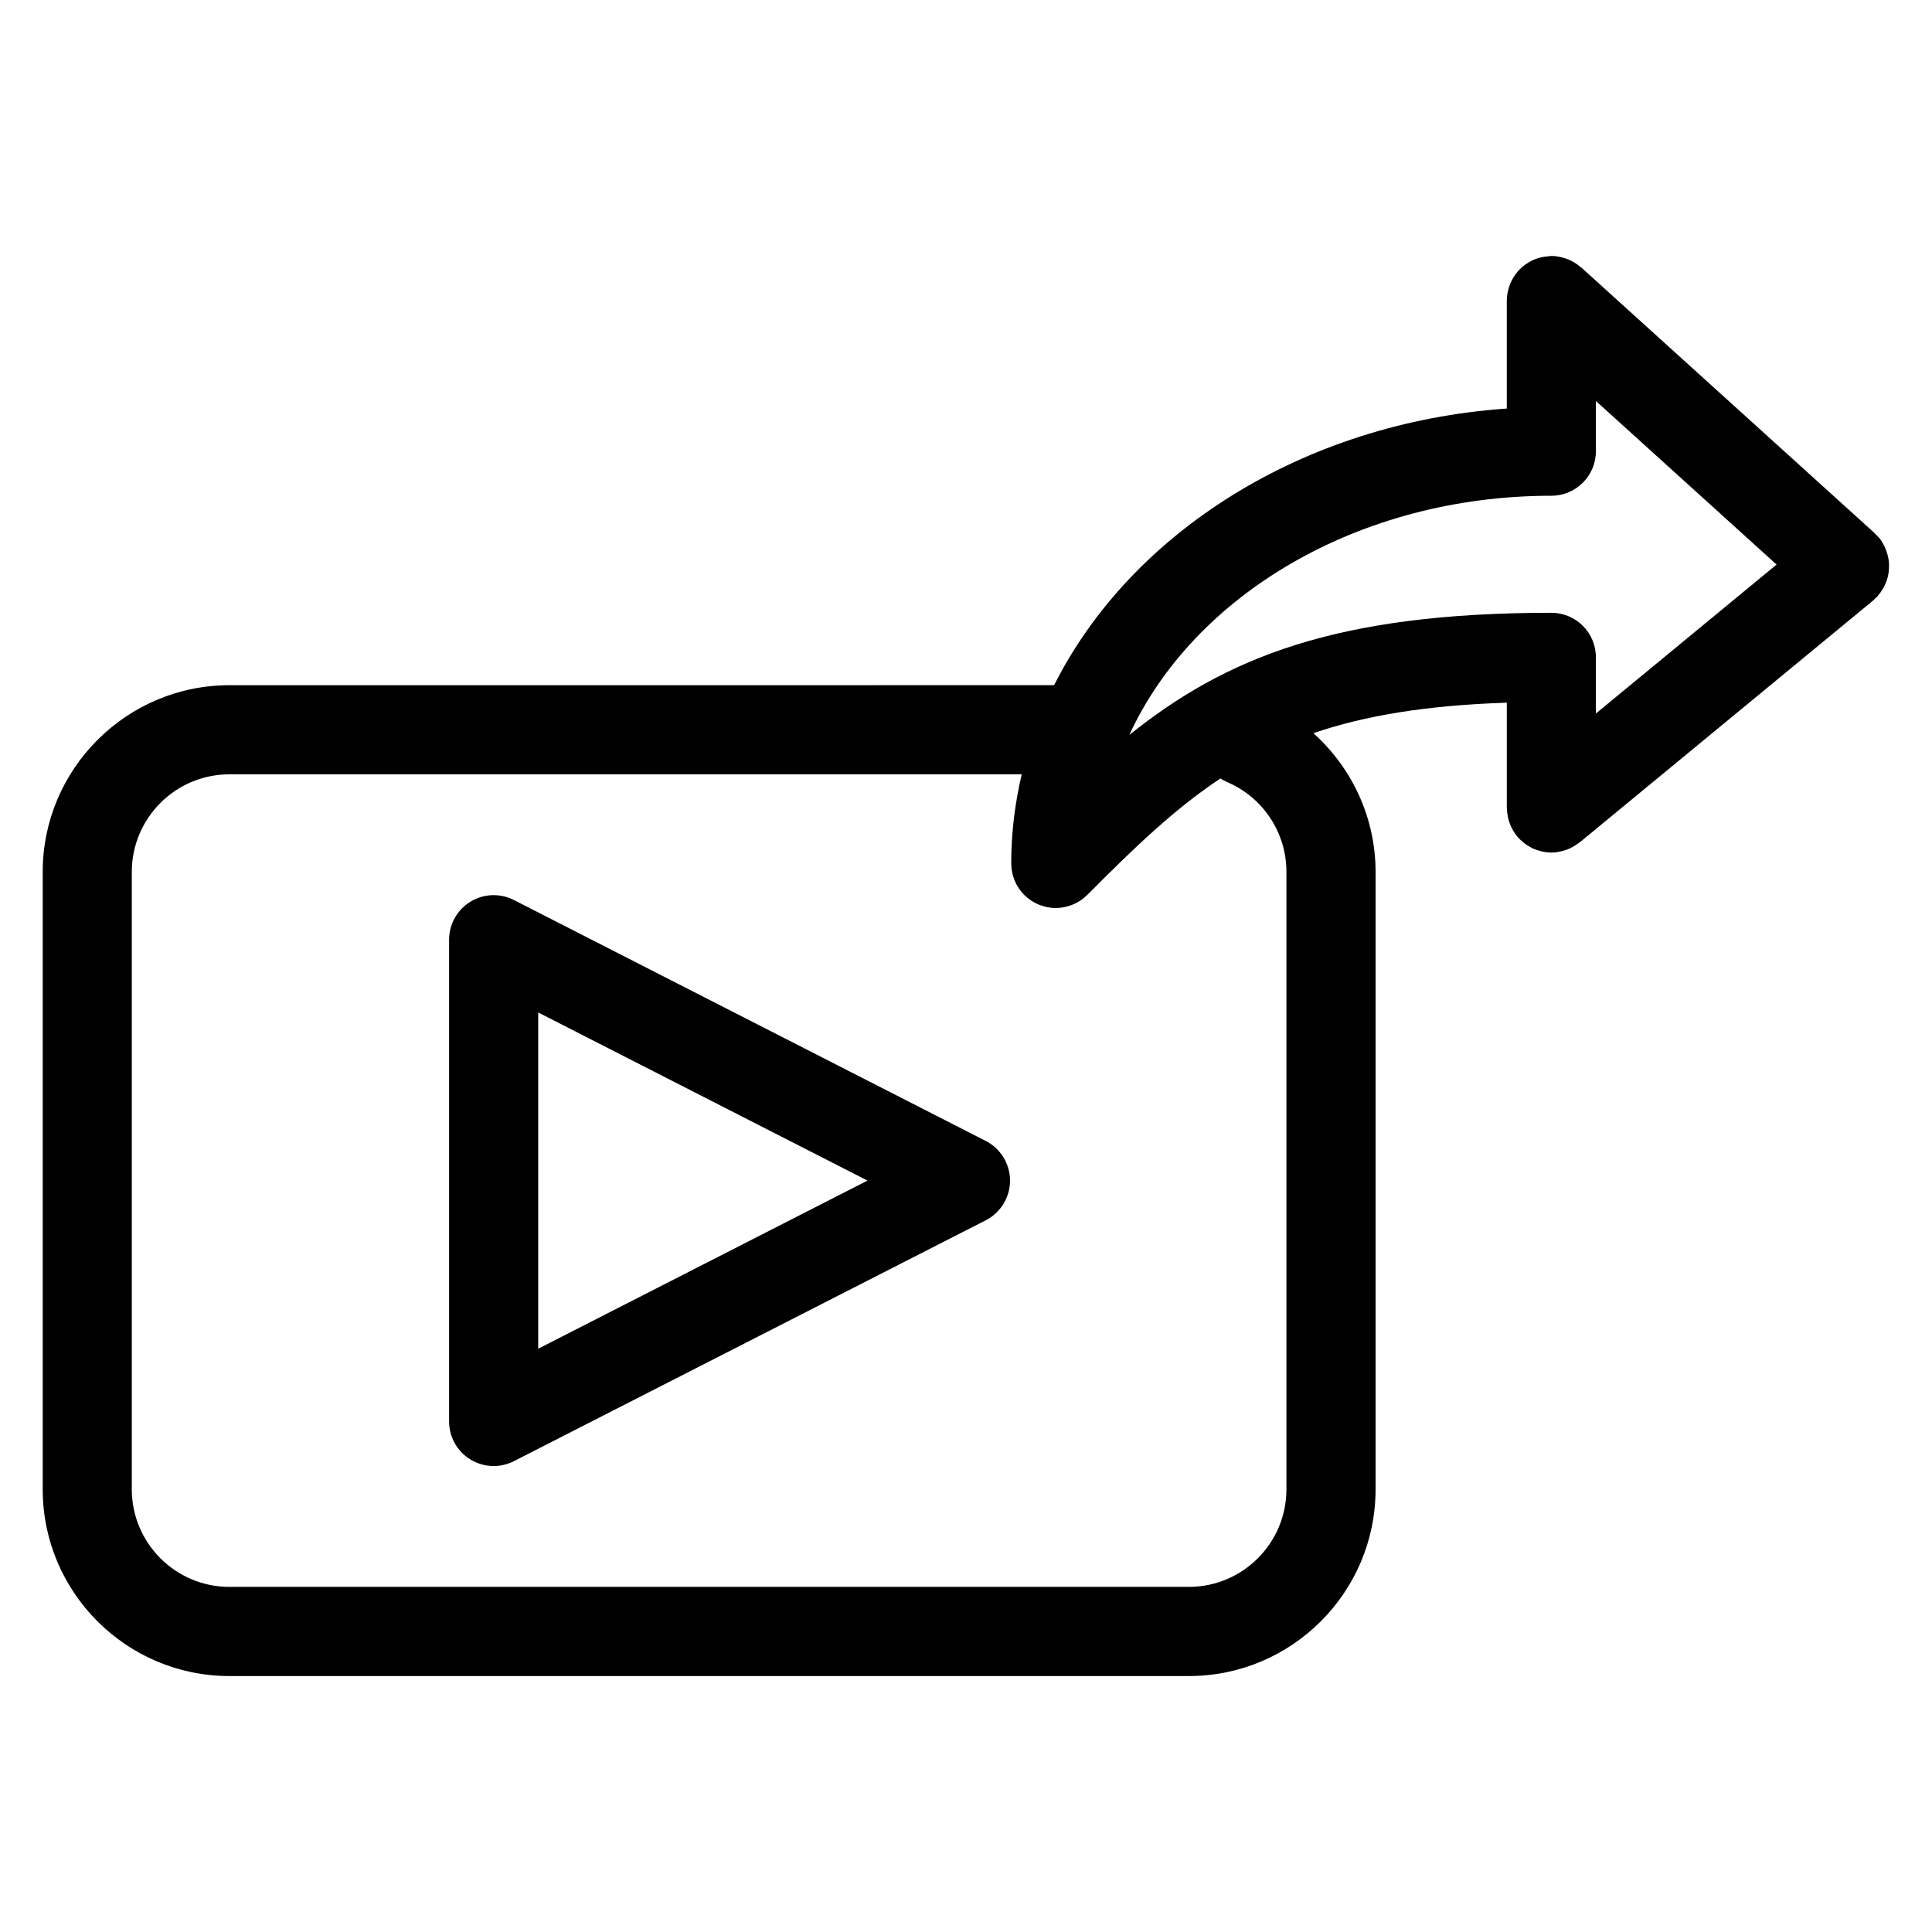 <?xml version="1.0" encoding="UTF-8"?>
<!-- Uploaded to: ICON Repo, www.iconrepo.com, Generator: ICON Repo Mixer Tools -->
<svg fill="#000000" width="800px" height="800px" version="1.1" viewBox="144 144 512 512" xmlns="http://www.w3.org/2000/svg">
 <g>
  <path d="m405.23 446.36-125.04-63.844c-3.66-1.875-8.039-1.699-11.531 0.449-3.504 2.141-5.644 5.961-5.644 10.066v127.68c0 4.109 2.133 7.926 5.644 10.066 1.891 1.148 4.023 1.738 6.164 1.738 1.836 0 3.676-0.434 5.367-1.289l125.04-63.836c3.945-2.016 6.438-6.078 6.438-10.516 0-4.434-2.496-8.496-6.438-10.512zm-118.6 55.066v-89.113l87.262 44.555z"/>
  <path d="m641.73 301.78c0.953-1.086 1.652-2.305 2.141-3.606 0.055-0.141 0.125-0.277 0.164-0.418 0.434-1.309 0.613-2.66 0.574-4.039 0-0.148 0.008-0.285 0-0.434-0.086-1.34-0.426-2.66-0.969-3.938-0.07-0.156-0.117-0.309-0.18-0.457-0.41-0.828-0.875-1.637-1.488-2.379-0.309-0.371-0.66-0.668-1-0.992-0.078-0.07-0.109-0.172-0.18-0.242l-77.742-70.391c-0.07-0.062-0.164-0.078-0.227-0.141-1.062-0.914-2.258-1.645-3.598-2.141-0.172-0.062-0.355-0.109-0.535-0.164-1.133-0.363-2.305-0.605-3.559-0.605-0.133 0-0.25 0.031-0.379 0.039-0.18 0.008-0.355 0.039-0.535 0.055-1.387 0.109-2.715 0.426-3.922 0.969-0.125 0.055-0.227 0.133-0.355 0.188-1.289 0.637-2.449 1.48-3.426 2.527-0.047 0.047-0.102 0.062-0.148 0.109-0.07 0.07-0.086 0.172-0.148 0.25-0.914 1.055-1.645 2.258-2.133 3.59-0.062 0.172-0.102 0.34-0.164 0.512-0.363 1.133-0.605 2.312-0.605 3.574v28.621c-54.004 3.754-99.629 32.891-119.96 73.312l-218.56 0.008c-27.285 0-49.477 22.199-49.477 49.484v163.62c0 27.285 22.191 49.477 49.477 49.477h254.27c27.285 0 49.477-22.191 49.477-49.477v-163.62c0-14.336-6.211-27.551-16.484-36.77 13.578-4.644 29.852-7.383 51.262-8.086v27.914c0 0.172 0.047 0.34 0.055 0.52 0.016 0.434 0.062 0.852 0.133 1.273 0.055 0.363 0.117 0.707 0.195 1.062 0.102 0.379 0.211 0.746 0.355 1.125 0.133 0.371 0.277 0.73 0.441 1.078 0.164 0.332 0.332 0.645 0.52 0.961 0.211 0.363 0.457 0.715 0.707 1.055 0.109 0.141 0.172 0.301 0.293 0.441 0.102 0.125 0.227 0.211 0.34 0.332 0.355 0.395 0.738 0.754 1.141 1.102 0.242 0.203 0.488 0.426 0.746 0.605 0.426 0.309 0.875 0.559 1.34 0.812 0.262 0.141 0.496 0.301 0.77 0.418 0.559 0.242 1.148 0.426 1.746 0.582 0.188 0.047 0.379 0.133 0.566 0.172 0.805 0.164 1.621 0.27 2.465 0.27h0.008 0.008c1.242 0 2.426-0.242 3.543-0.605 0.188-0.055 0.379-0.102 0.566-0.172 1.141-0.434 2.172-1.031 3.117-1.77 0.078-0.062 0.18-0.086 0.262-0.148l77.742-64.086c0.234-0.195 0.426-0.434 0.637-0.645 0.195-0.188 0.426-0.34 0.605-0.543 0.051-0.051 0.066-0.129 0.117-0.188zm-86.609-26.402c6.519 0 11.809-5.281 11.809-11.809v-13.305l47.879 43.352-47.879 39.473v-14.887c0-6.527-5.289-11.809-11.809-11.809-57.055 0-86.223 11.879-111.83 32.363 16.992-36.957 60.637-63.379 111.83-63.379zm-86.012 75.84c9.605 4.062 15.809 13.422 15.809 23.844v163.62c0 14.266-11.602 25.859-25.859 25.859h-254.27c-14.266 0-25.859-11.602-25.859-25.859v-163.61c0-14.266 11.602-25.867 25.859-25.867h209.98c-1.801 7.652-2.785 15.547-2.785 23.633v0.016c0 0.016 0.008 0.023 0.008 0.039 0.008 1.52 0.316 2.961 0.844 4.289 0.023 0.047 0.023 0.102 0.047 0.156 0.598 1.457 1.48 2.762 2.574 3.856 0.008 0 0.008 0.008 0.008 0.008 0.008 0 0.008 0.008 0.016 0.008 1.094 1.078 2.394 1.945 3.824 2.535 0.07 0.023 0.141 0.031 0.195 0.062 1.332 0.52 2.769 0.828 4.281 0.828 1.527 0 2.984-0.316 4.328-0.844 0.055-0.023 0.117-0.031 0.164-0.055 1.457-0.598 2.769-1.473 3.856-2.574 0.008 0 0.008 0 0.016-0.008 12.484-12.547 23.191-22.852 35.289-30.852 0.551 0.344 1.086 0.668 1.676 0.918z"/>
 </g>
</svg>